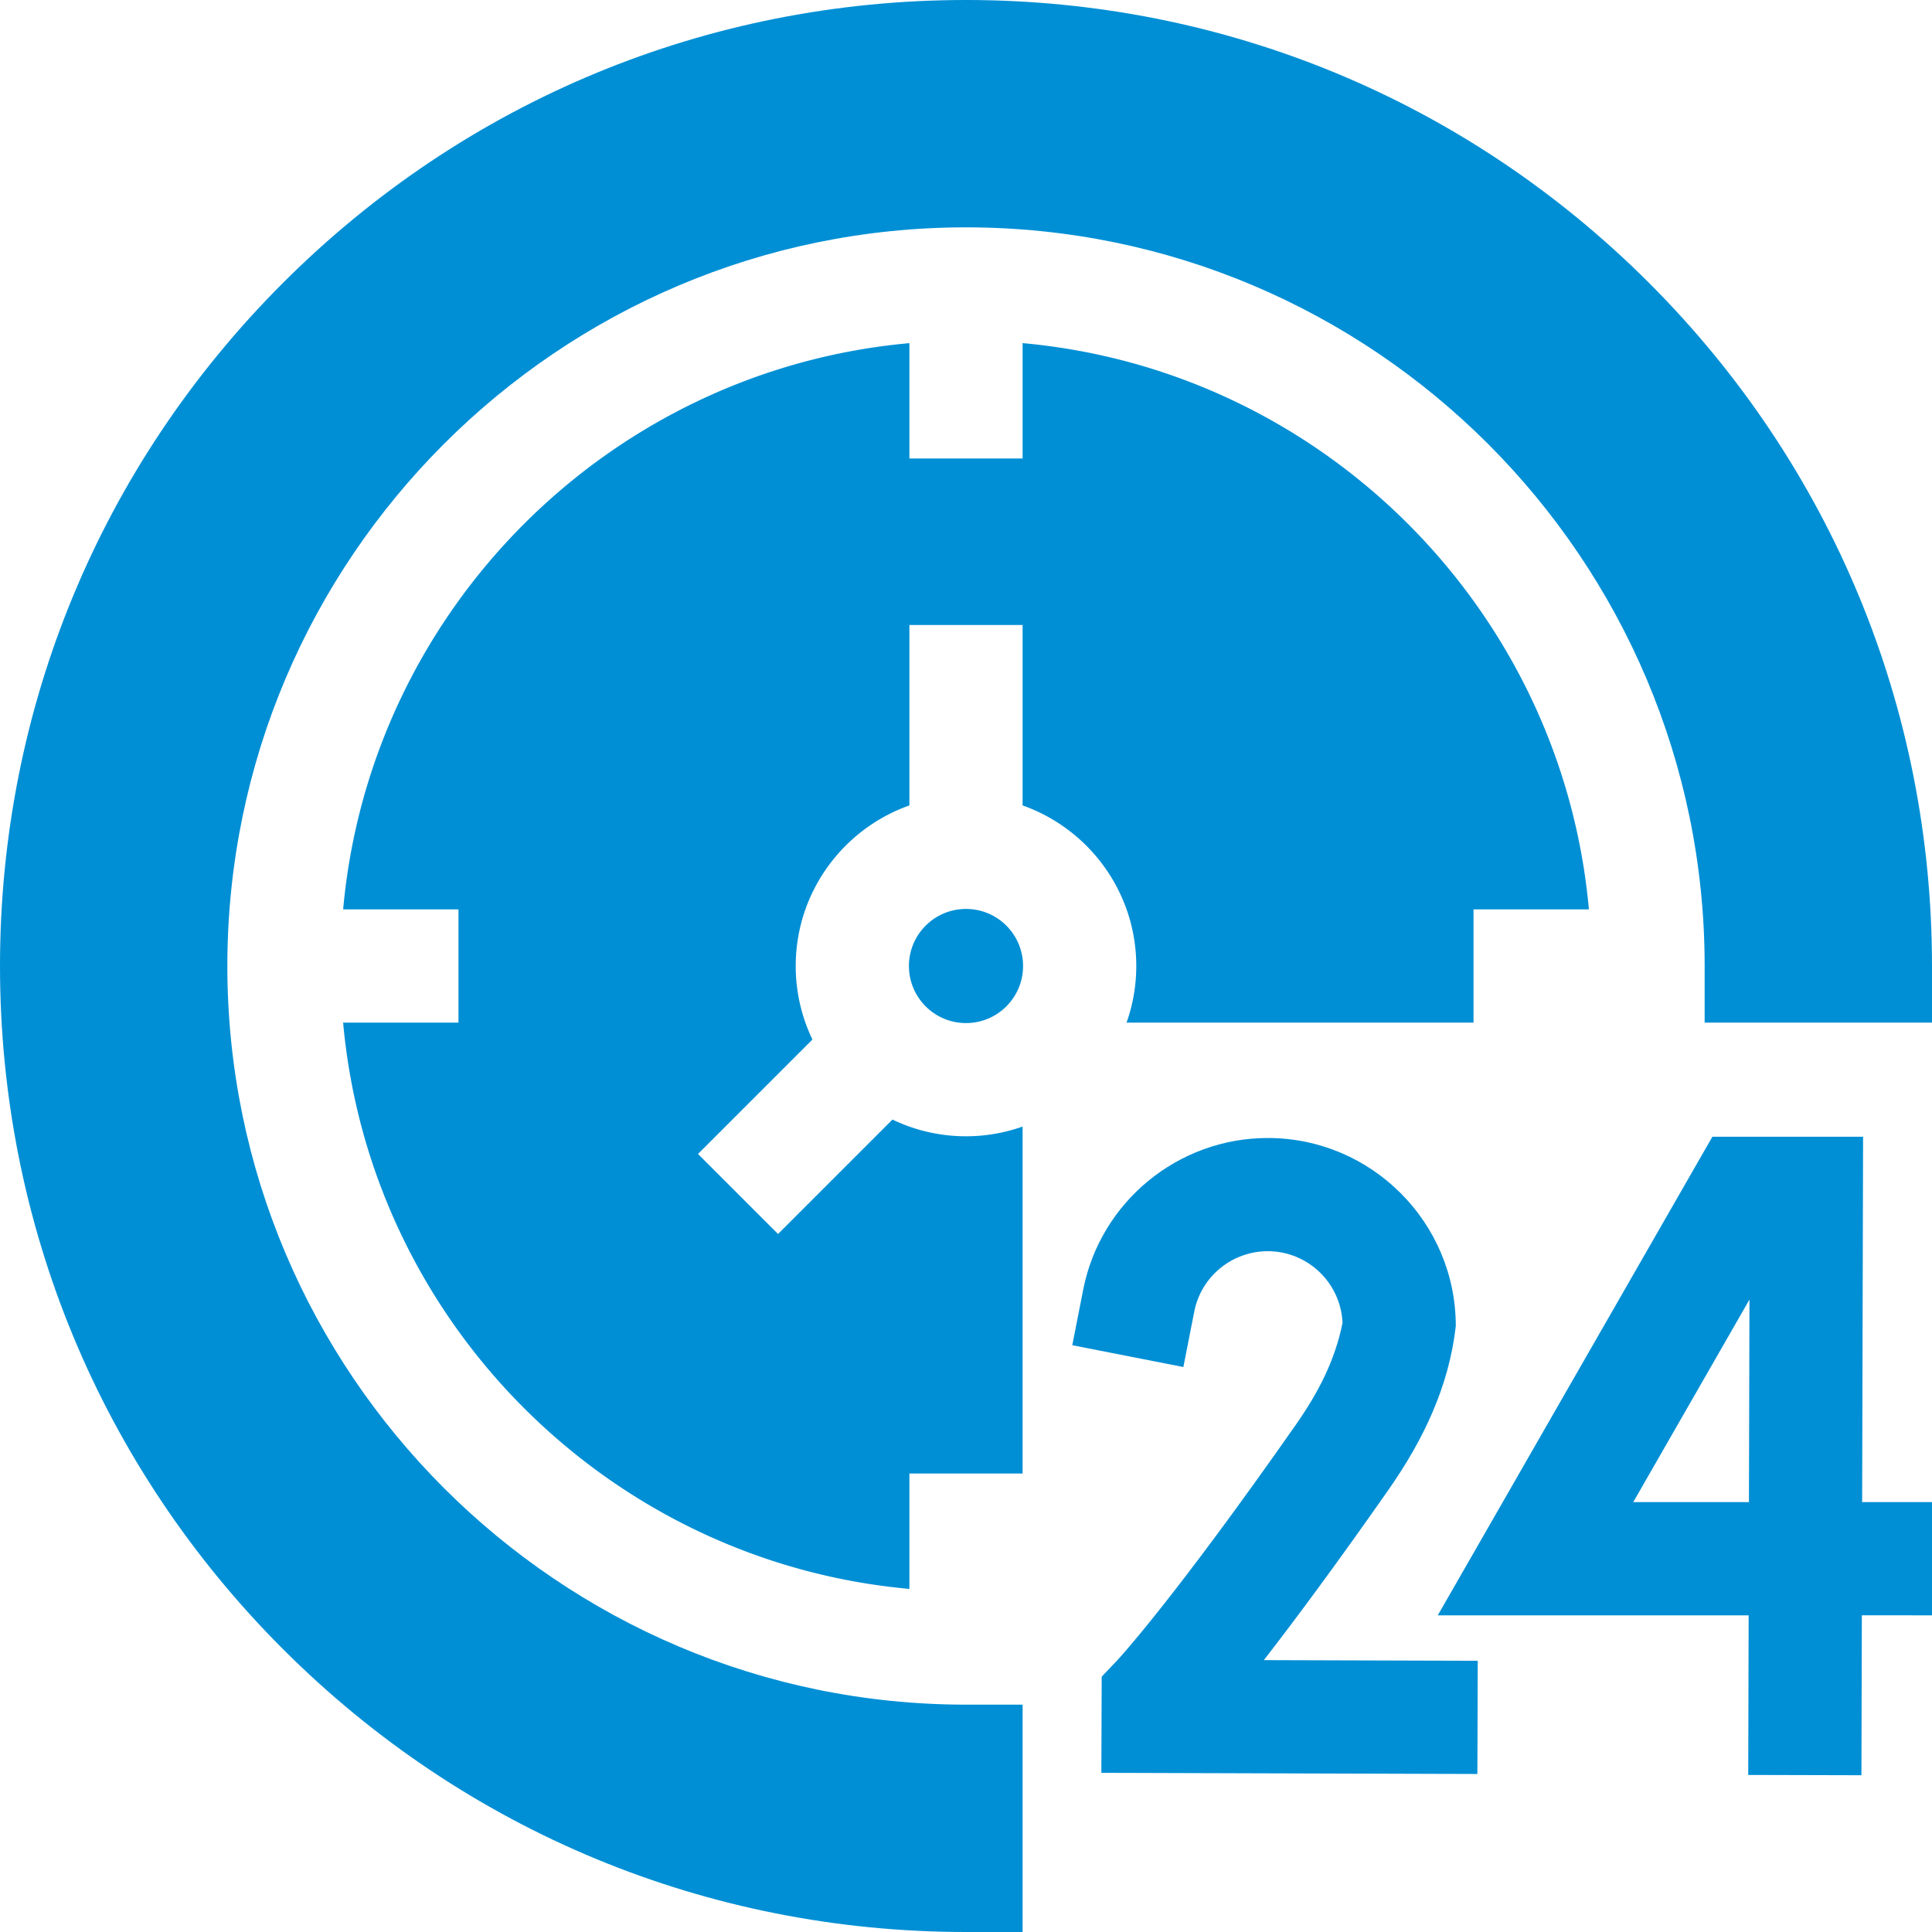 <?xml version="1.0" encoding="UTF-8"?>
<svg xmlns="http://www.w3.org/2000/svg" xmlns:xlink="http://www.w3.org/1999/xlink" version="1.1" width="512" height="512" x="0" y="0" viewBox="0 0 512 512" style="enable-background:new 0 0 512 512" xml:space="preserve">
  <g>
    <path d="M493.736 301.25h-39.938l-72.776 126.831h82.386l-.109 42.297 30 .077.109-42.375H512v-30h-18.513zm-30.249 96.831h-30.662l30.8-53.677z" fill="#008FD5" opacity="1" data-original="#000000"></path>
    <path d="M367.941 394.844c9.293-13.278 16.062-27.464 17.859-43.424 0-27.48-22.357-49.838-49.838-49.838-23.761 0-44.328 16.904-48.903 40.194l-2.891 14.719 29.438 5.782 2.891-14.719c1.818-9.257 10.005-15.977 19.465-15.977 10.663 0 19.388 8.456 19.821 19.015-2.013 10.025-6.477 18.554-12.42 27.045-32.816 46.887-47.166 62.244-47.28 62.365l-4.119 4.322-.094 25.491 99.654.305.092-30-56.684-.173c7.949-10.238 18.834-24.853 33.009-45.107z" fill="#008FD5" opacity="1" data-original="#000000"></path>
    <path d="M421.077 241C413.919 161.547 350.452 98.092 271 90.932V121.5h-30V90.936C161.551 98.097 98.097 161.551 90.936 241H121.5v30H90.932c7.16 79.452 70.615 142.919 150.068 150.077V390.5h30v-91.948a44.916 44.916 0 0 1-15 2.573 44.867 44.867 0 0 1-19.484-4.428l-30.326 30.326-21.213-21.213 30.326-30.326A44.85 44.85 0 0 1 210.875 256c0-19.624 12.596-36.354 30.125-42.552v-47.823h30v47.823c17.529 6.198 30.125 22.927 30.125 42.552 0 5.258-.913 10.304-2.573 15H390.5v-30z" fill="#008FD5" opacity="1" data-original="#000000"></path>
    <circle cx="256" cy="256" r="15.125" fill="#008FD5" opacity="1" data-original="#000000"></circle>
    <path d="M437.019 74.98C388.667 26.628 324.38 0 256 0S123.333 26.628 74.981 74.98C26.628 123.333 0 187.62 0 256s26.628 132.667 74.981 181.02C123.333 485.372 187.62 512 256 512h15v-60.25h-15c-107.937 0-195.75-87.813-195.75-195.75S148.063 60.25 256 60.25 451.75 148.063 451.75 256v15H512v-15c0-68.38-26.628-132.667-74.981-181.02z" fill="#008FD5" opacity="1" data-original="#000000"></path>
  </g>
</svg>
